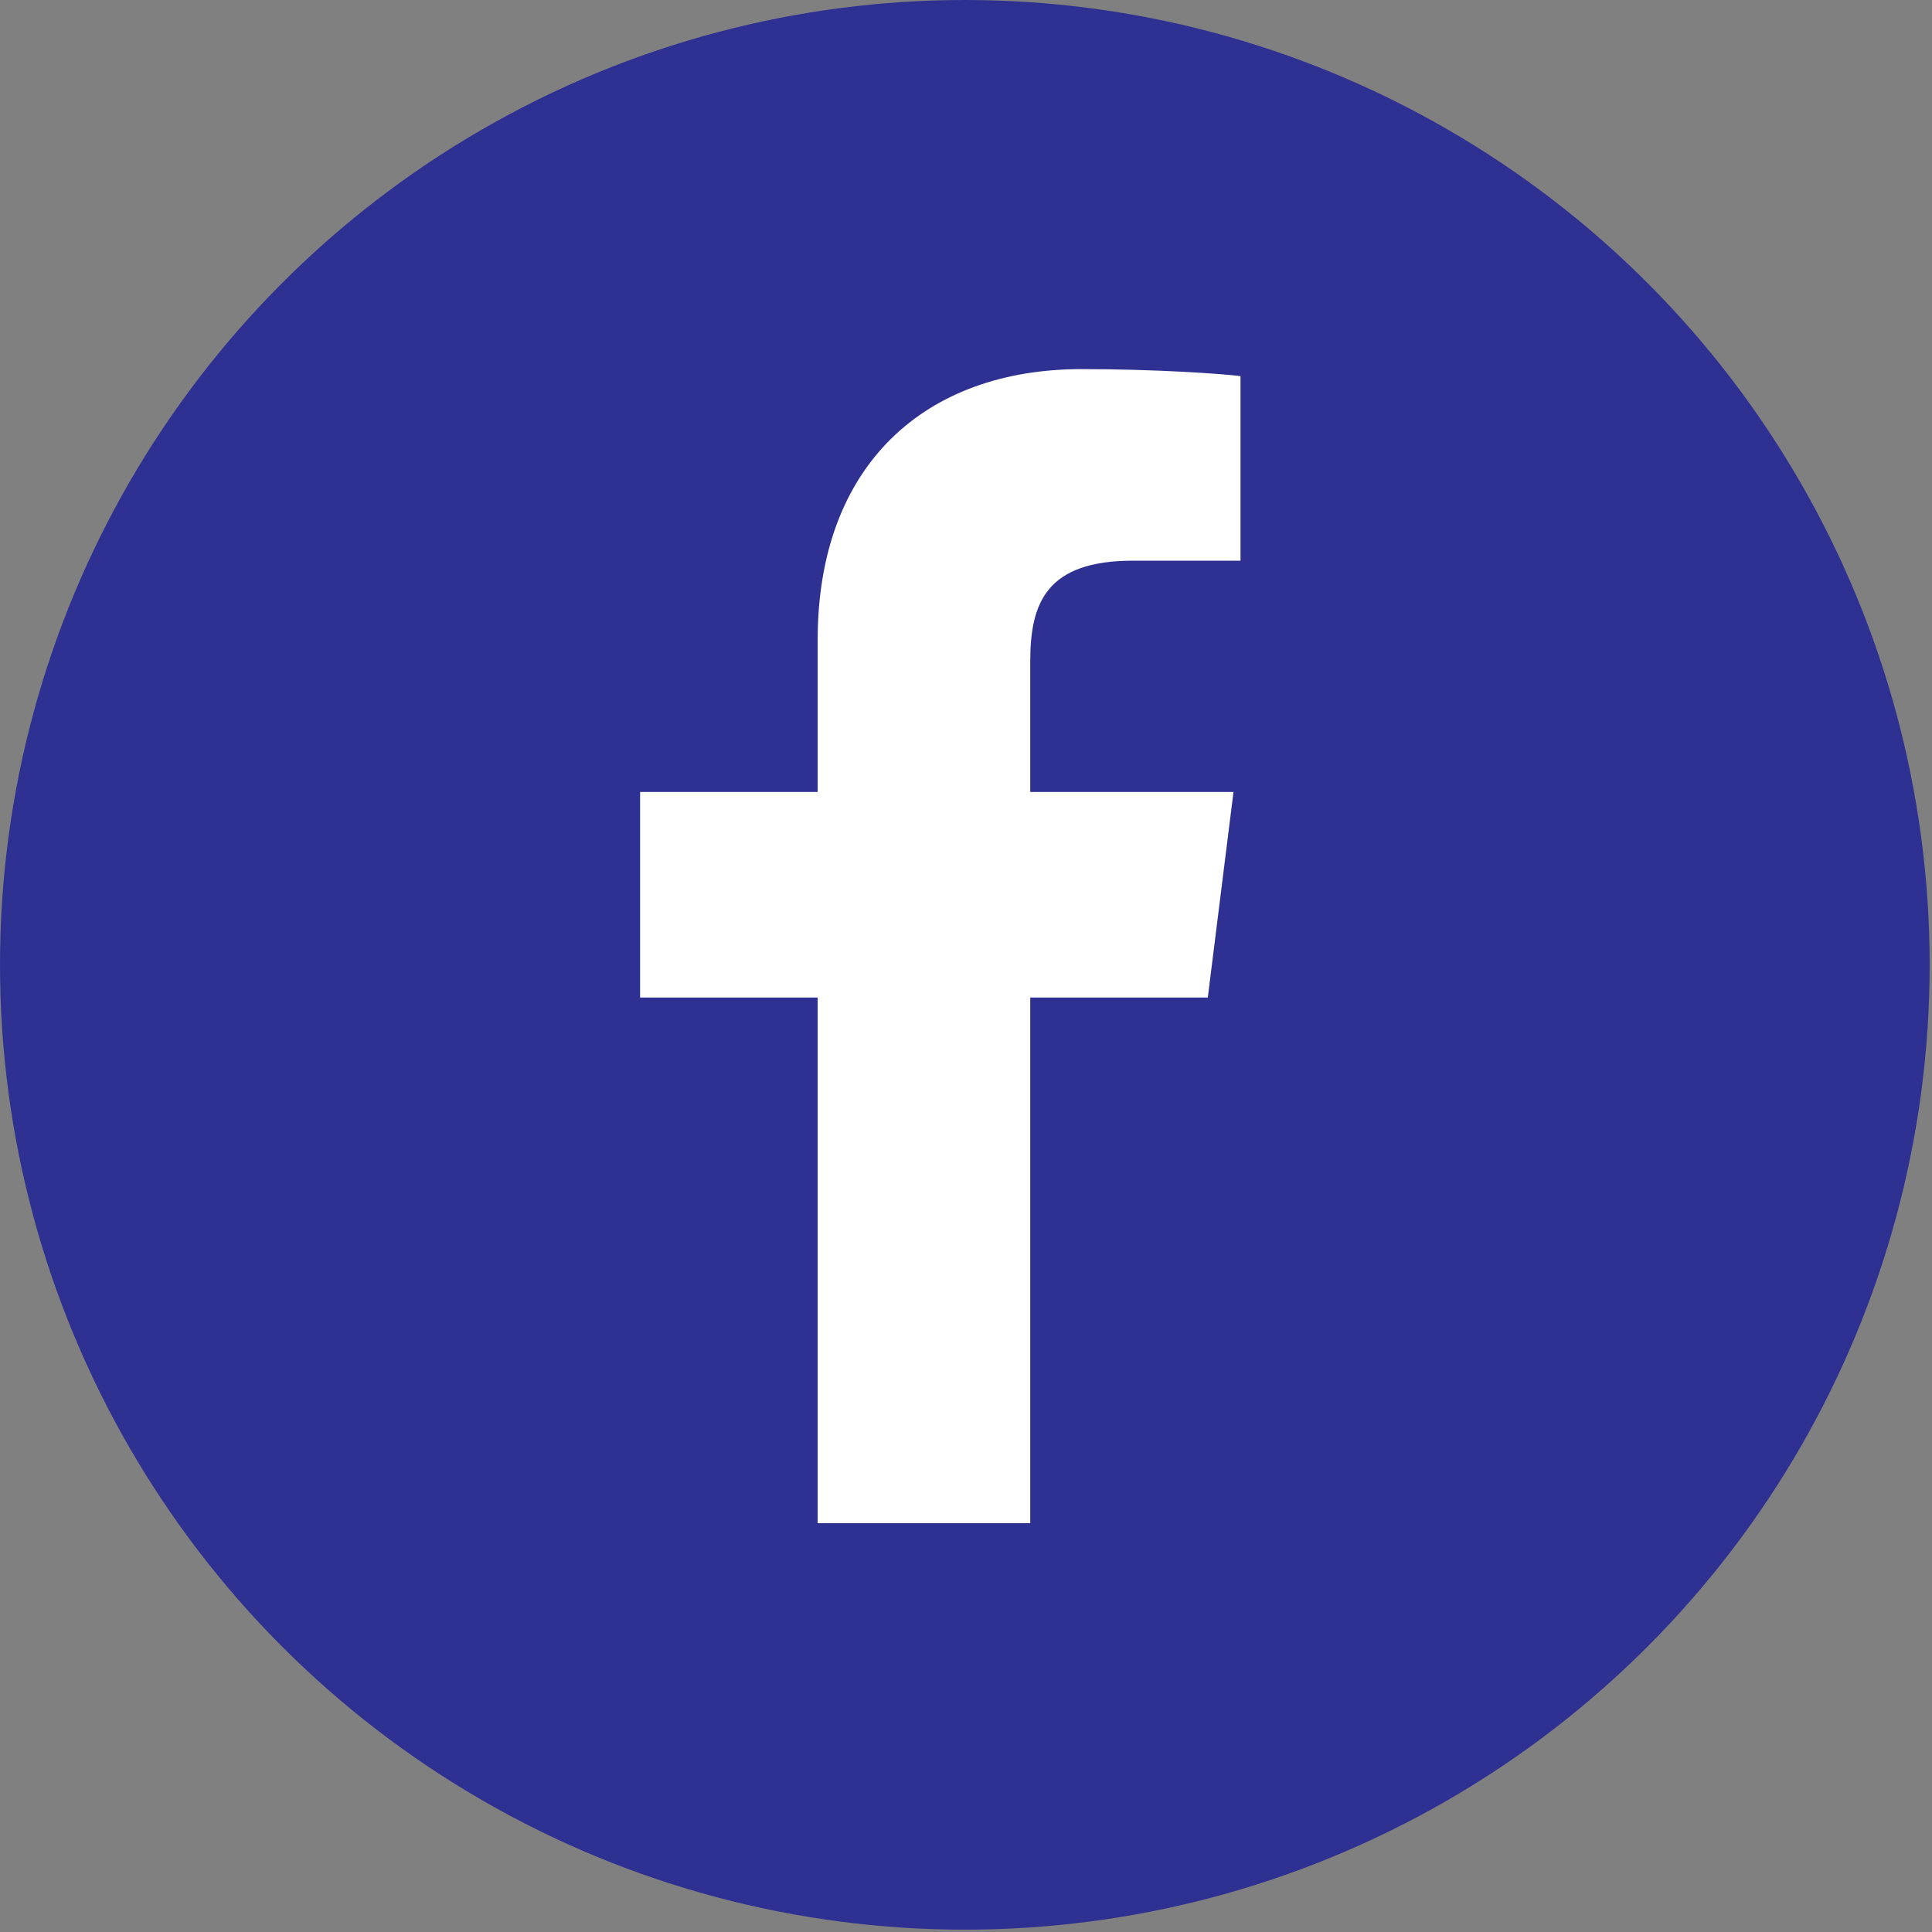 <svg xmlns="http://www.w3.org/2000/svg" viewBox="0 0 82.7 82.7"><rect x="0" y="0" width="82.7" height="82.7" fill="#808080" stroke="none"/><circle cx="41.3" cy="41.3" r="41.3" fill="#2e3192"/><path d="M51.7 42.7l1.1-8.8h-8.7v-5.6c0-2.5.7-4.3 4.4-4.3h4.6v-7.9c-.8-.1-3.6-.3-6.8-.3-6.7 0-11.3 4.1-11.3 11.6v6.5h-7.6v8.8H35v22.5h9.1V42.7h7.6z" fill="#fff"/></svg>